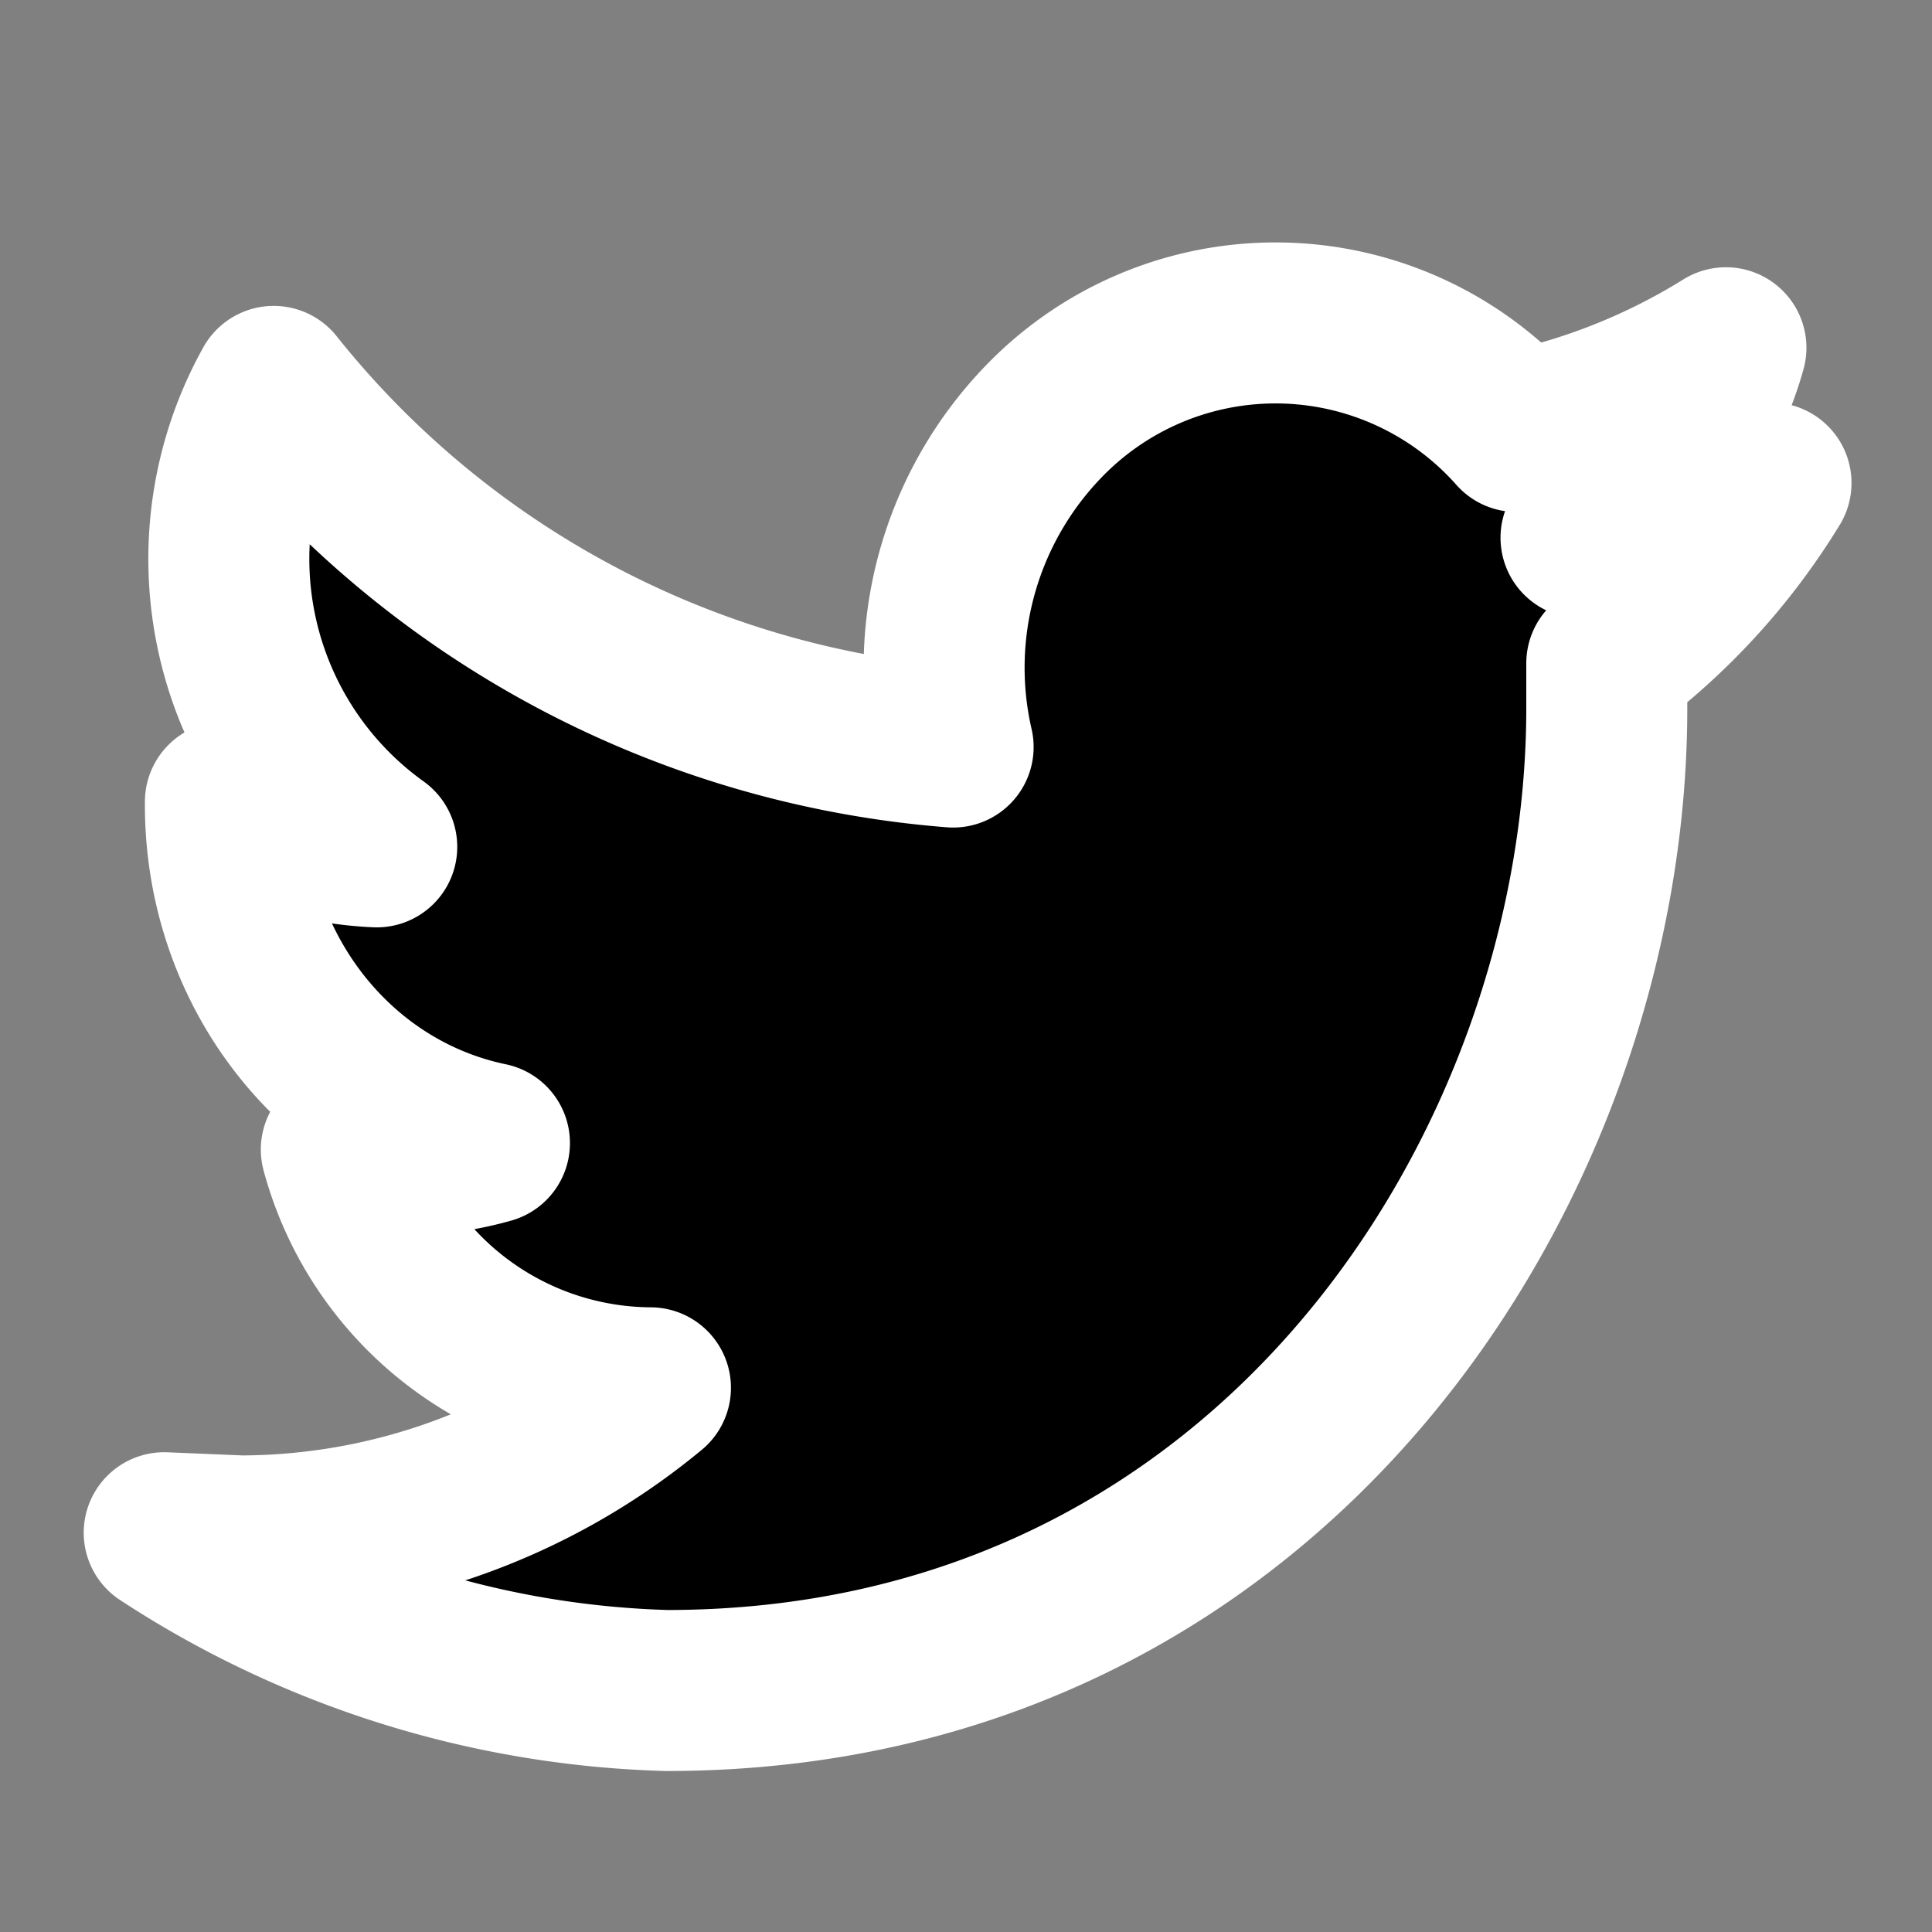 <svg xmlns="http://www.w3.org/2000/svg" viewBox="0 0 0.6 0.6" height="20" width="20"><rect x="0" y="0" width="0.6" height="0.6" fill="#808080" stroke="none"/><path stroke-linejoin="round" stroke-linecap="round" stroke-width=".05" stroke="#fff" d="M.207.525C.396.525.499.361.499.22V.206A.2.2 0 0 0 .55.15a.2.2 0 0 1-.059.017.1.1 0 0 0 .045-.059.2.2 0 0 1-.065.026.1.1 0 0 0-.145-.005.11.11 0 0 0-.03.103A.3.3 0 0 1 .085.12a.11.11 0 0 0 .032.143A.1.1 0 0 1 .07.249V.25c0 .051.034.095.082.105a.1.1 0 0 1-.046.002.1.1 0 0 0 .096.074.2.2 0 0 1-.127.046L.051.476a.3.3 0 0 0 .156.049"></path></svg>